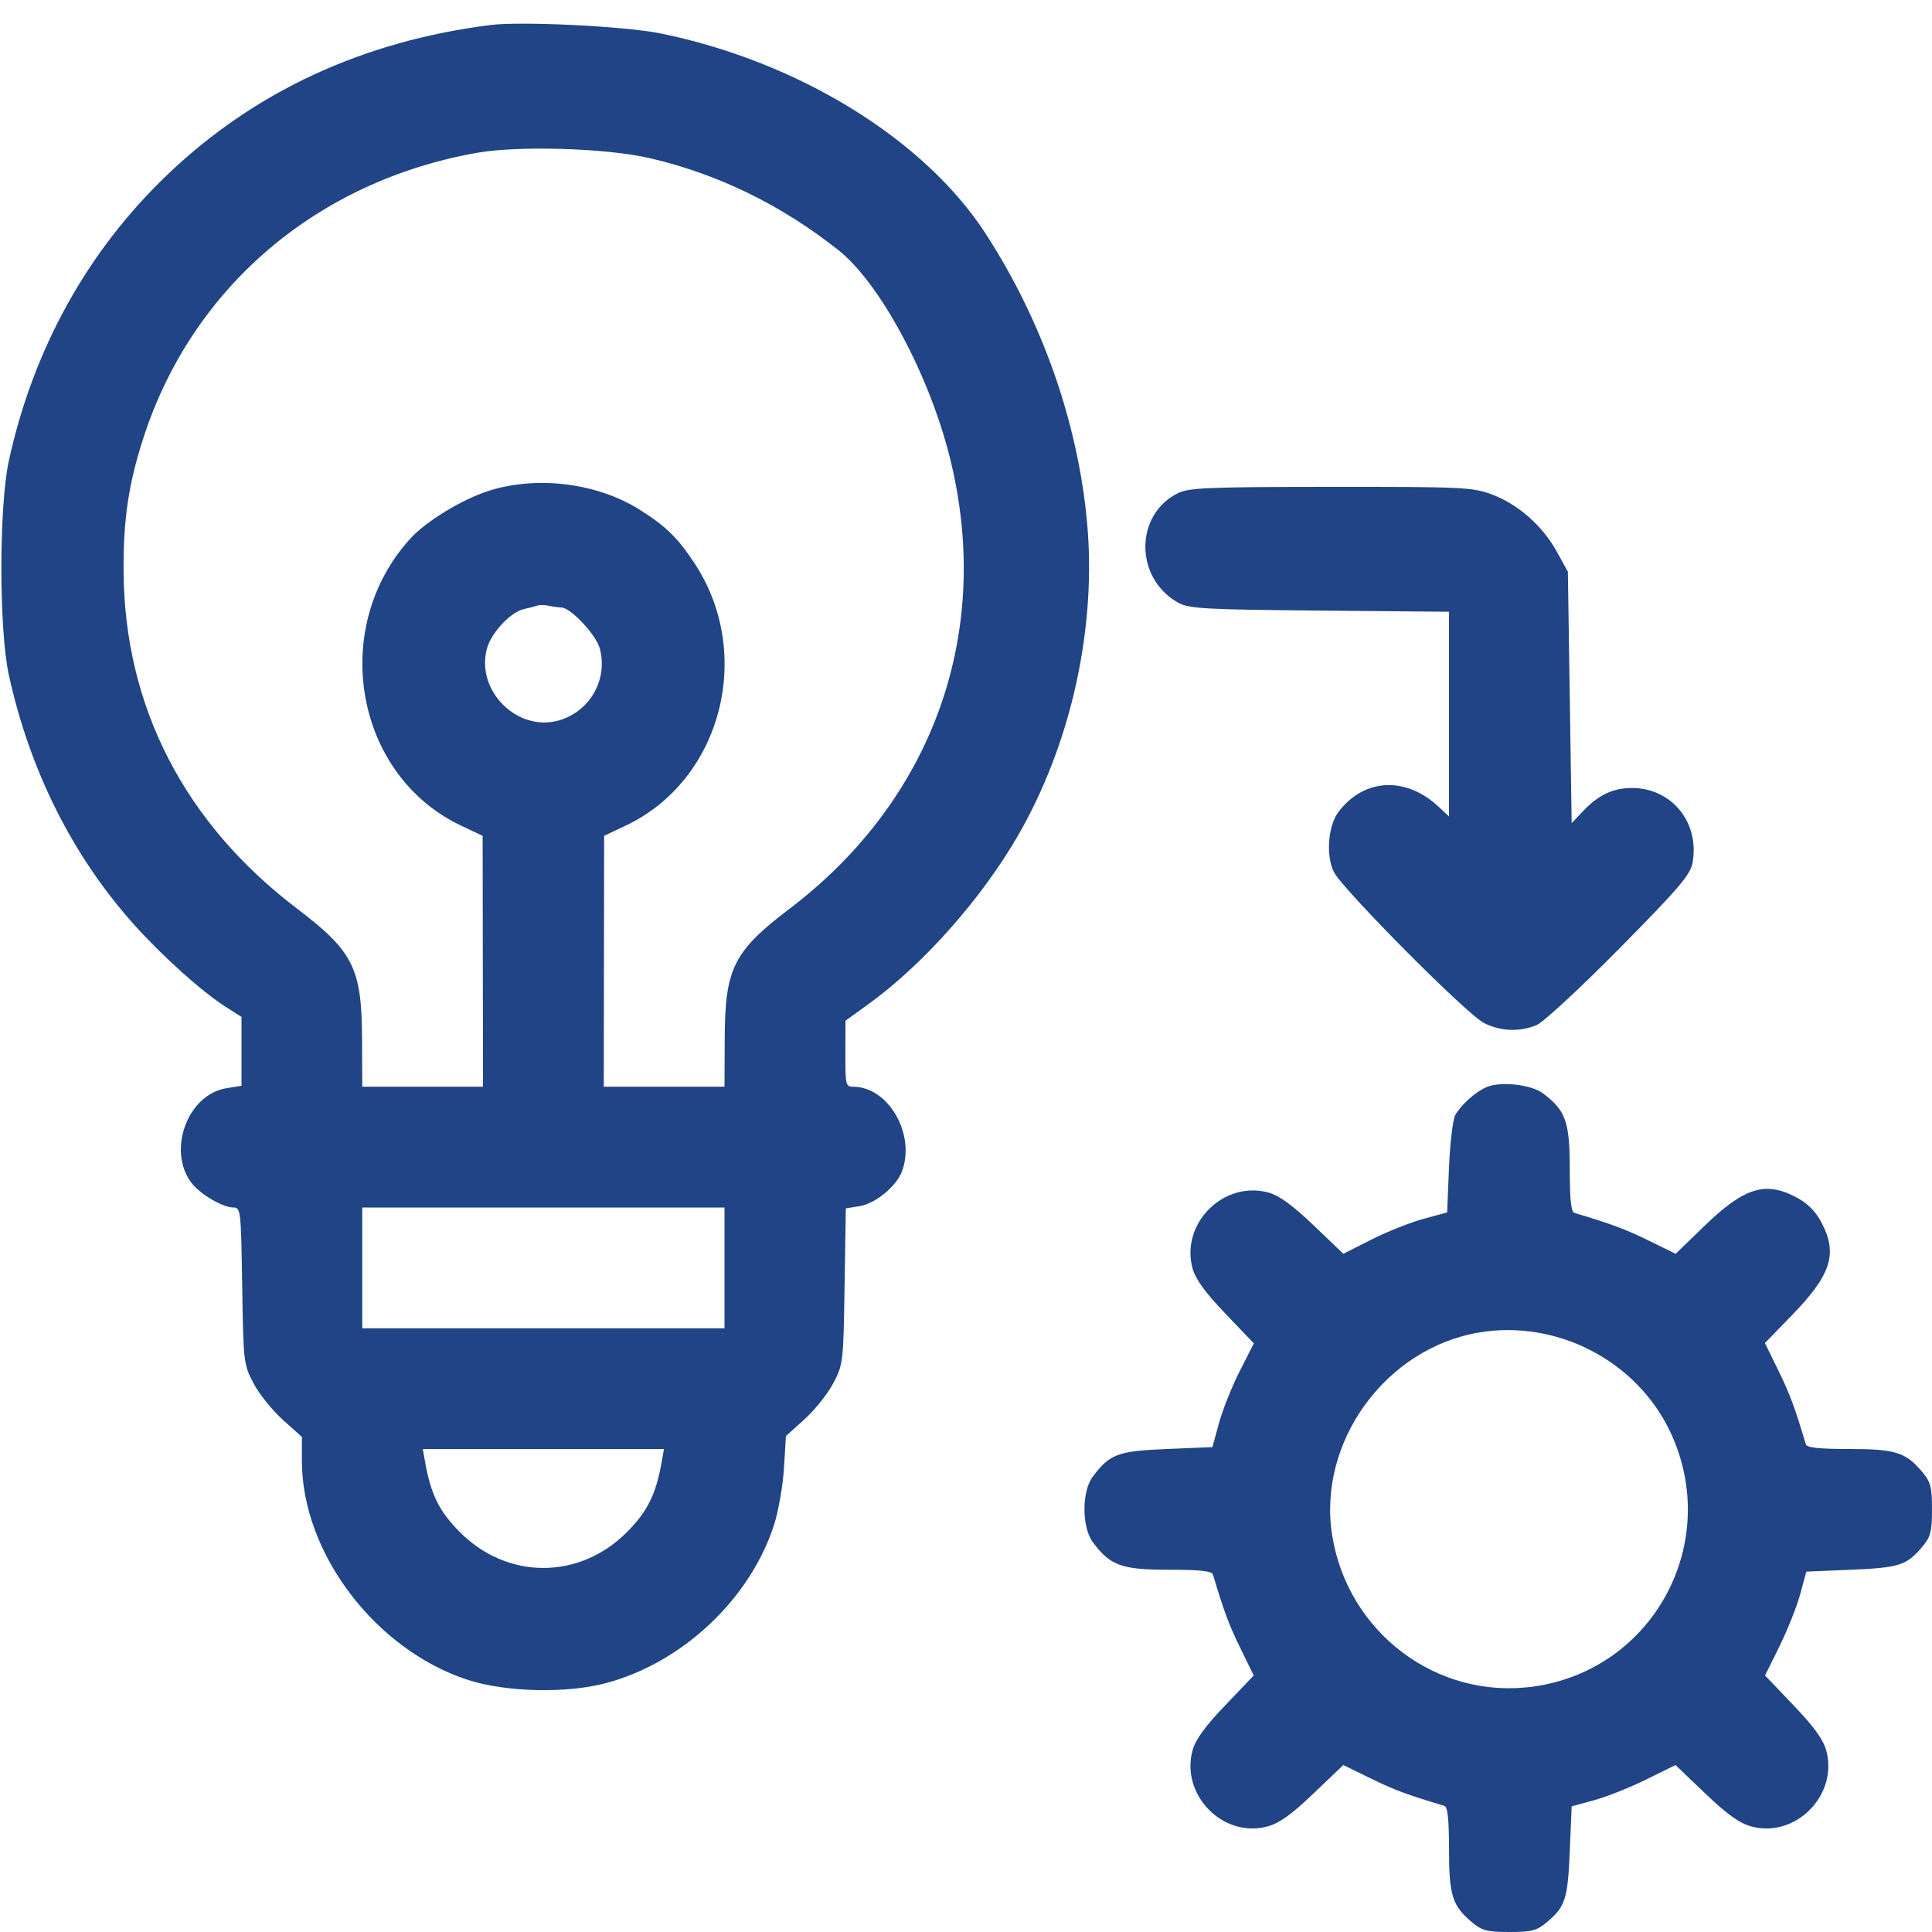 <svg width="53" height="53" viewBox="0 0 53 53" fill="none" xmlns="http://www.w3.org/2000/svg">
<g clip-path="url(#clip0_0_174)">
<path fill-rule="evenodd" clip-rule="evenodd" d="M13.457 0.686C9.961 1.127 6.984 2.506 4.593 4.791C2.404 6.883 0.914 9.569 0.245 12.629C-0.031 13.887 -0.031 17.272 0.244 18.524C0.821 21.147 1.996 23.489 3.679 25.366C4.459 26.235 5.529 27.196 6.185 27.616L6.625 27.897L6.625 28.842L6.625 29.786L6.214 29.852C5.154 30.021 4.582 31.543 5.243 32.437C5.473 32.749 6.106 33.125 6.399 33.125C6.604 33.125 6.611 33.19 6.644 35.273C6.676 37.375 6.683 37.432 6.956 37.95C7.109 38.24 7.47 38.69 7.758 38.949L8.282 39.419V40.078C8.282 42.602 10.295 45.257 12.835 46.084C13.878 46.423 15.558 46.461 16.638 46.169C18.735 45.603 20.585 43.855 21.237 41.822C21.356 41.451 21.477 40.753 21.507 40.271L21.56 39.394L22.069 38.936C22.349 38.684 22.704 38.24 22.857 37.95C23.13 37.432 23.137 37.374 23.169 35.285L23.203 33.149L23.583 33.088C24.012 33.019 24.585 32.55 24.741 32.14C25.127 31.124 24.375 29.812 23.405 29.812C23.201 29.812 23.188 29.759 23.191 28.907L23.194 28.001L23.838 27.535C25.326 26.458 26.922 24.659 27.922 22.929C29.393 20.383 30.093 17.193 29.817 14.285C29.558 11.56 28.584 8.795 27.044 6.418C25.363 3.822 21.909 1.691 18.126 0.918C17.157 0.72 14.311 0.579 13.457 0.686ZM13.089 4.191C8.695 4.968 5.279 7.88 3.941 11.991C3.528 13.26 3.379 14.253 3.39 15.683C3.416 19.387 5.061 22.58 8.15 24.927C9.693 26.099 9.924 26.561 9.932 28.493L9.938 29.812H11.594H13.25L13.245 26.371L13.24 22.929L12.649 22.649C9.728 21.268 9.018 17.214 11.268 14.763C11.705 14.287 12.713 13.678 13.435 13.456C14.761 13.046 16.387 13.254 17.546 13.981C18.267 14.434 18.598 14.758 19.063 15.468C20.694 17.961 19.782 21.411 17.165 22.649L16.573 22.929L16.568 26.371L16.563 29.812H18.219H19.875L19.881 28.493C19.89 26.561 20.12 26.099 21.663 24.927C25.628 21.915 27.259 17.29 26.045 12.504C25.472 10.246 24.136 7.768 23.009 6.87C21.444 5.624 19.677 4.763 17.805 4.334C16.624 4.063 14.225 3.991 13.089 4.191ZM32.319 13.526C31.115 14.119 31.123 15.877 32.332 16.539C32.621 16.697 33.078 16.722 36.205 16.75L39.75 16.782V19.59V22.398L39.466 22.132C38.562 21.286 37.41 21.349 36.714 22.28C36.43 22.662 36.369 23.476 36.592 23.921C36.83 24.396 40.219 27.808 40.704 28.06C41.156 28.295 41.696 28.316 42.16 28.117C42.344 28.038 43.363 27.094 44.425 26.019C46.042 24.382 46.369 24.001 46.429 23.677C46.636 22.575 45.866 21.617 44.771 21.617C44.248 21.617 43.851 21.805 43.425 22.254L43.115 22.581L43.063 19.131L43.011 15.683L42.704 15.128C42.313 14.421 41.643 13.832 40.926 13.564C40.397 13.366 40.135 13.354 36.512 13.356C33.171 13.358 32.614 13.38 32.319 13.526ZM14.751 16.611C14.694 16.631 14.526 16.675 14.377 16.707C14.005 16.789 13.474 17.357 13.356 17.8C13.051 18.946 14.187 20.082 15.321 19.766C16.179 19.526 16.683 18.647 16.454 17.79C16.354 17.413 15.654 16.667 15.398 16.665C15.327 16.664 15.176 16.643 15.062 16.619C14.948 16.594 14.808 16.591 14.751 16.611ZM40.786 29.82C40.483 29.947 40.092 30.295 39.922 30.589C39.856 30.703 39.779 31.35 39.75 32.028L39.699 33.26L39.039 33.44C38.676 33.539 38.036 33.795 37.616 34.008L36.852 34.395L36.032 33.611C35.448 33.053 35.089 32.794 34.789 32.713C33.565 32.383 32.384 33.565 32.713 34.789C32.794 35.088 33.053 35.447 33.611 36.031L34.396 36.852L34.008 37.616C33.795 38.036 33.539 38.676 33.44 39.039L33.26 39.698L32.009 39.75C30.659 39.806 30.443 39.887 29.974 40.514C29.674 40.917 29.675 41.896 29.978 42.304C30.456 42.95 30.765 43.062 32.057 43.062C32.91 43.062 33.246 43.098 33.274 43.192C33.581 44.218 33.713 44.573 34.025 45.211L34.393 45.963L33.61 46.783C33.053 47.365 32.794 47.724 32.713 48.024C32.385 49.245 33.556 50.432 34.767 50.105C35.093 50.018 35.429 49.778 36.03 49.203L36.85 48.42L37.602 48.787C38.24 49.1 38.595 49.232 39.621 49.539C39.714 49.567 39.75 49.897 39.75 50.724C39.75 51.993 39.839 52.277 40.376 52.729C40.655 52.964 40.793 53 41.407 53C42.019 53 42.159 52.963 42.436 52.73C42.941 52.305 43.008 52.099 43.063 50.785L43.115 49.553L43.736 49.383C44.078 49.29 44.719 49.035 45.16 48.816L45.963 48.42L46.783 49.203C47.385 49.778 47.721 50.018 48.046 50.105C49.258 50.432 50.429 49.245 50.1 48.024C50.019 47.724 49.76 47.365 49.203 46.783L48.42 45.963L48.817 45.16C49.035 44.718 49.29 44.077 49.383 43.736L49.553 43.114L50.785 43.062C52.1 43.007 52.305 42.941 52.73 42.436C52.964 42.158 53 42.019 53 41.406C53 40.793 52.964 40.654 52.729 40.375C52.278 39.839 51.994 39.75 50.725 39.75C49.897 39.75 49.567 39.714 49.539 39.621C49.232 38.594 49.1 38.239 48.786 37.599L48.417 36.844L49.157 36.081C50.237 34.968 50.42 34.392 49.967 33.535C49.804 33.227 49.586 33.009 49.278 32.846C48.421 32.392 47.845 32.575 46.731 33.656L45.968 34.395L45.214 34.026C44.574 33.713 44.219 33.581 43.192 33.274C43.099 33.246 43.063 32.91 43.063 32.057C43.063 30.772 42.949 30.454 42.32 29.989C41.999 29.751 41.167 29.659 40.786 29.82ZM9.938 34.781V36.438H14.907H19.875V34.781V33.125H14.907H9.938V34.781ZM40.578 36.553C38.013 36.983 36.144 39.553 36.543 42.105C36.962 44.783 39.425 46.638 42.071 46.266C45.37 45.804 47.248 42.3 45.818 39.277C44.897 37.331 42.713 36.196 40.578 36.553ZM11.658 40.086C11.816 40.993 12.048 41.463 12.621 42.036C13.924 43.339 15.889 43.339 17.192 42.036C17.765 41.463 17.997 40.993 18.155 40.086L18.214 39.75H14.907H11.599L11.658 40.086Z" fill="#204485"/>
</g>
<defs>
<clipPath id="clip0_0_174">
<rect width="53" height="53" fill="white"/>
</clipPath>
</defs>
</svg>
